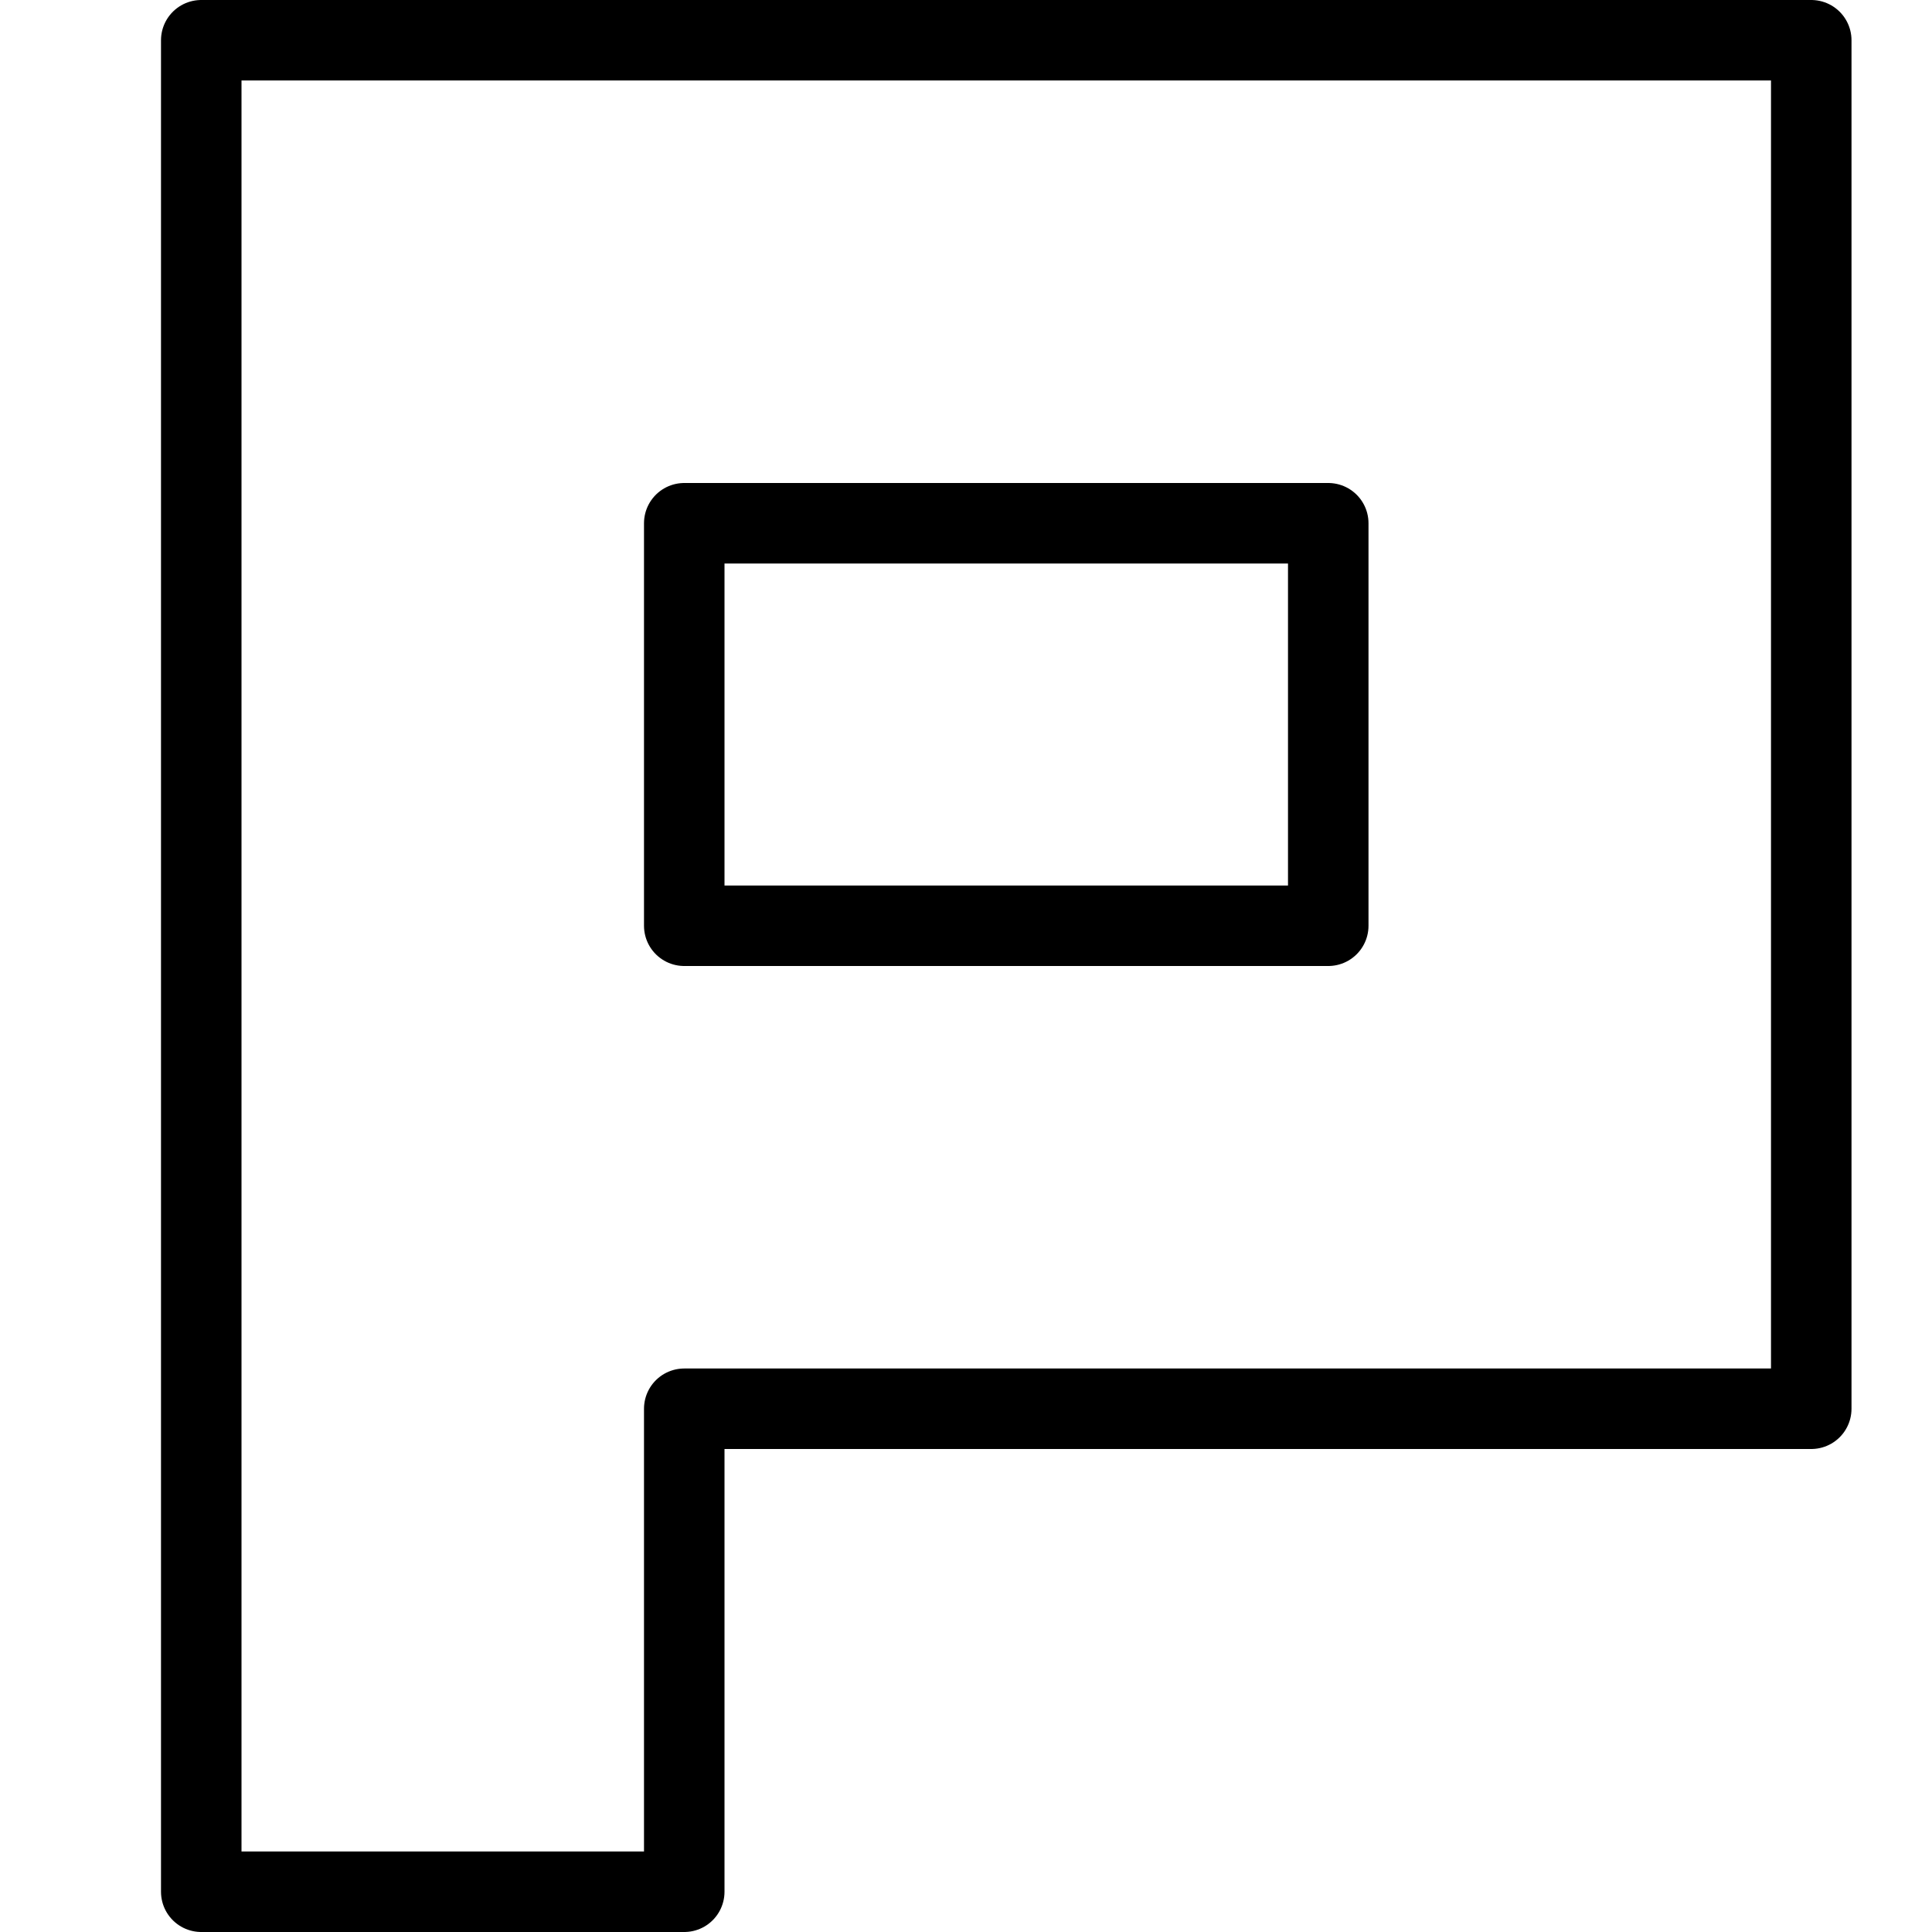 <?xml version="1.0" encoding="utf-8"?>
<!-- Generator: Adobe Illustrator 16.0.3, SVG Export Plug-In . SVG Version: 6.00 Build 0)  -->
<!DOCTYPE svg PUBLIC "-//W3C//DTD SVG 1.1//EN" "http://www.w3.org/Graphics/SVG/1.1/DTD/svg11.dtd">
<svg version="1.1" xmlns="http://www.w3.org/2000/svg" xmlns:xlink="http://www.w3.org/1999/xlink" x="0px" y="0px" width="24px"
	 height="24px" viewBox="0 0 24 24" enable-background="new 0 0 24 24" xml:space="preserve">
<g id="Outline_Icons">
	<g>
		<path fill="none" stroke="#000000" stroke-linejoin="round" stroke-miterlimit="10" d="M16.599,0.5H8.5H5.417H2.5v23h6v-6h14
			v-1.326v-4.822V0.5l0,0H16.599z M16.5,11.5h-8v-5h8V11.5z"/>
	</g>
</g>
<g id="Frames-24px">
	<rect fill="none" width="24" height="24"/>
</g>
</svg>
